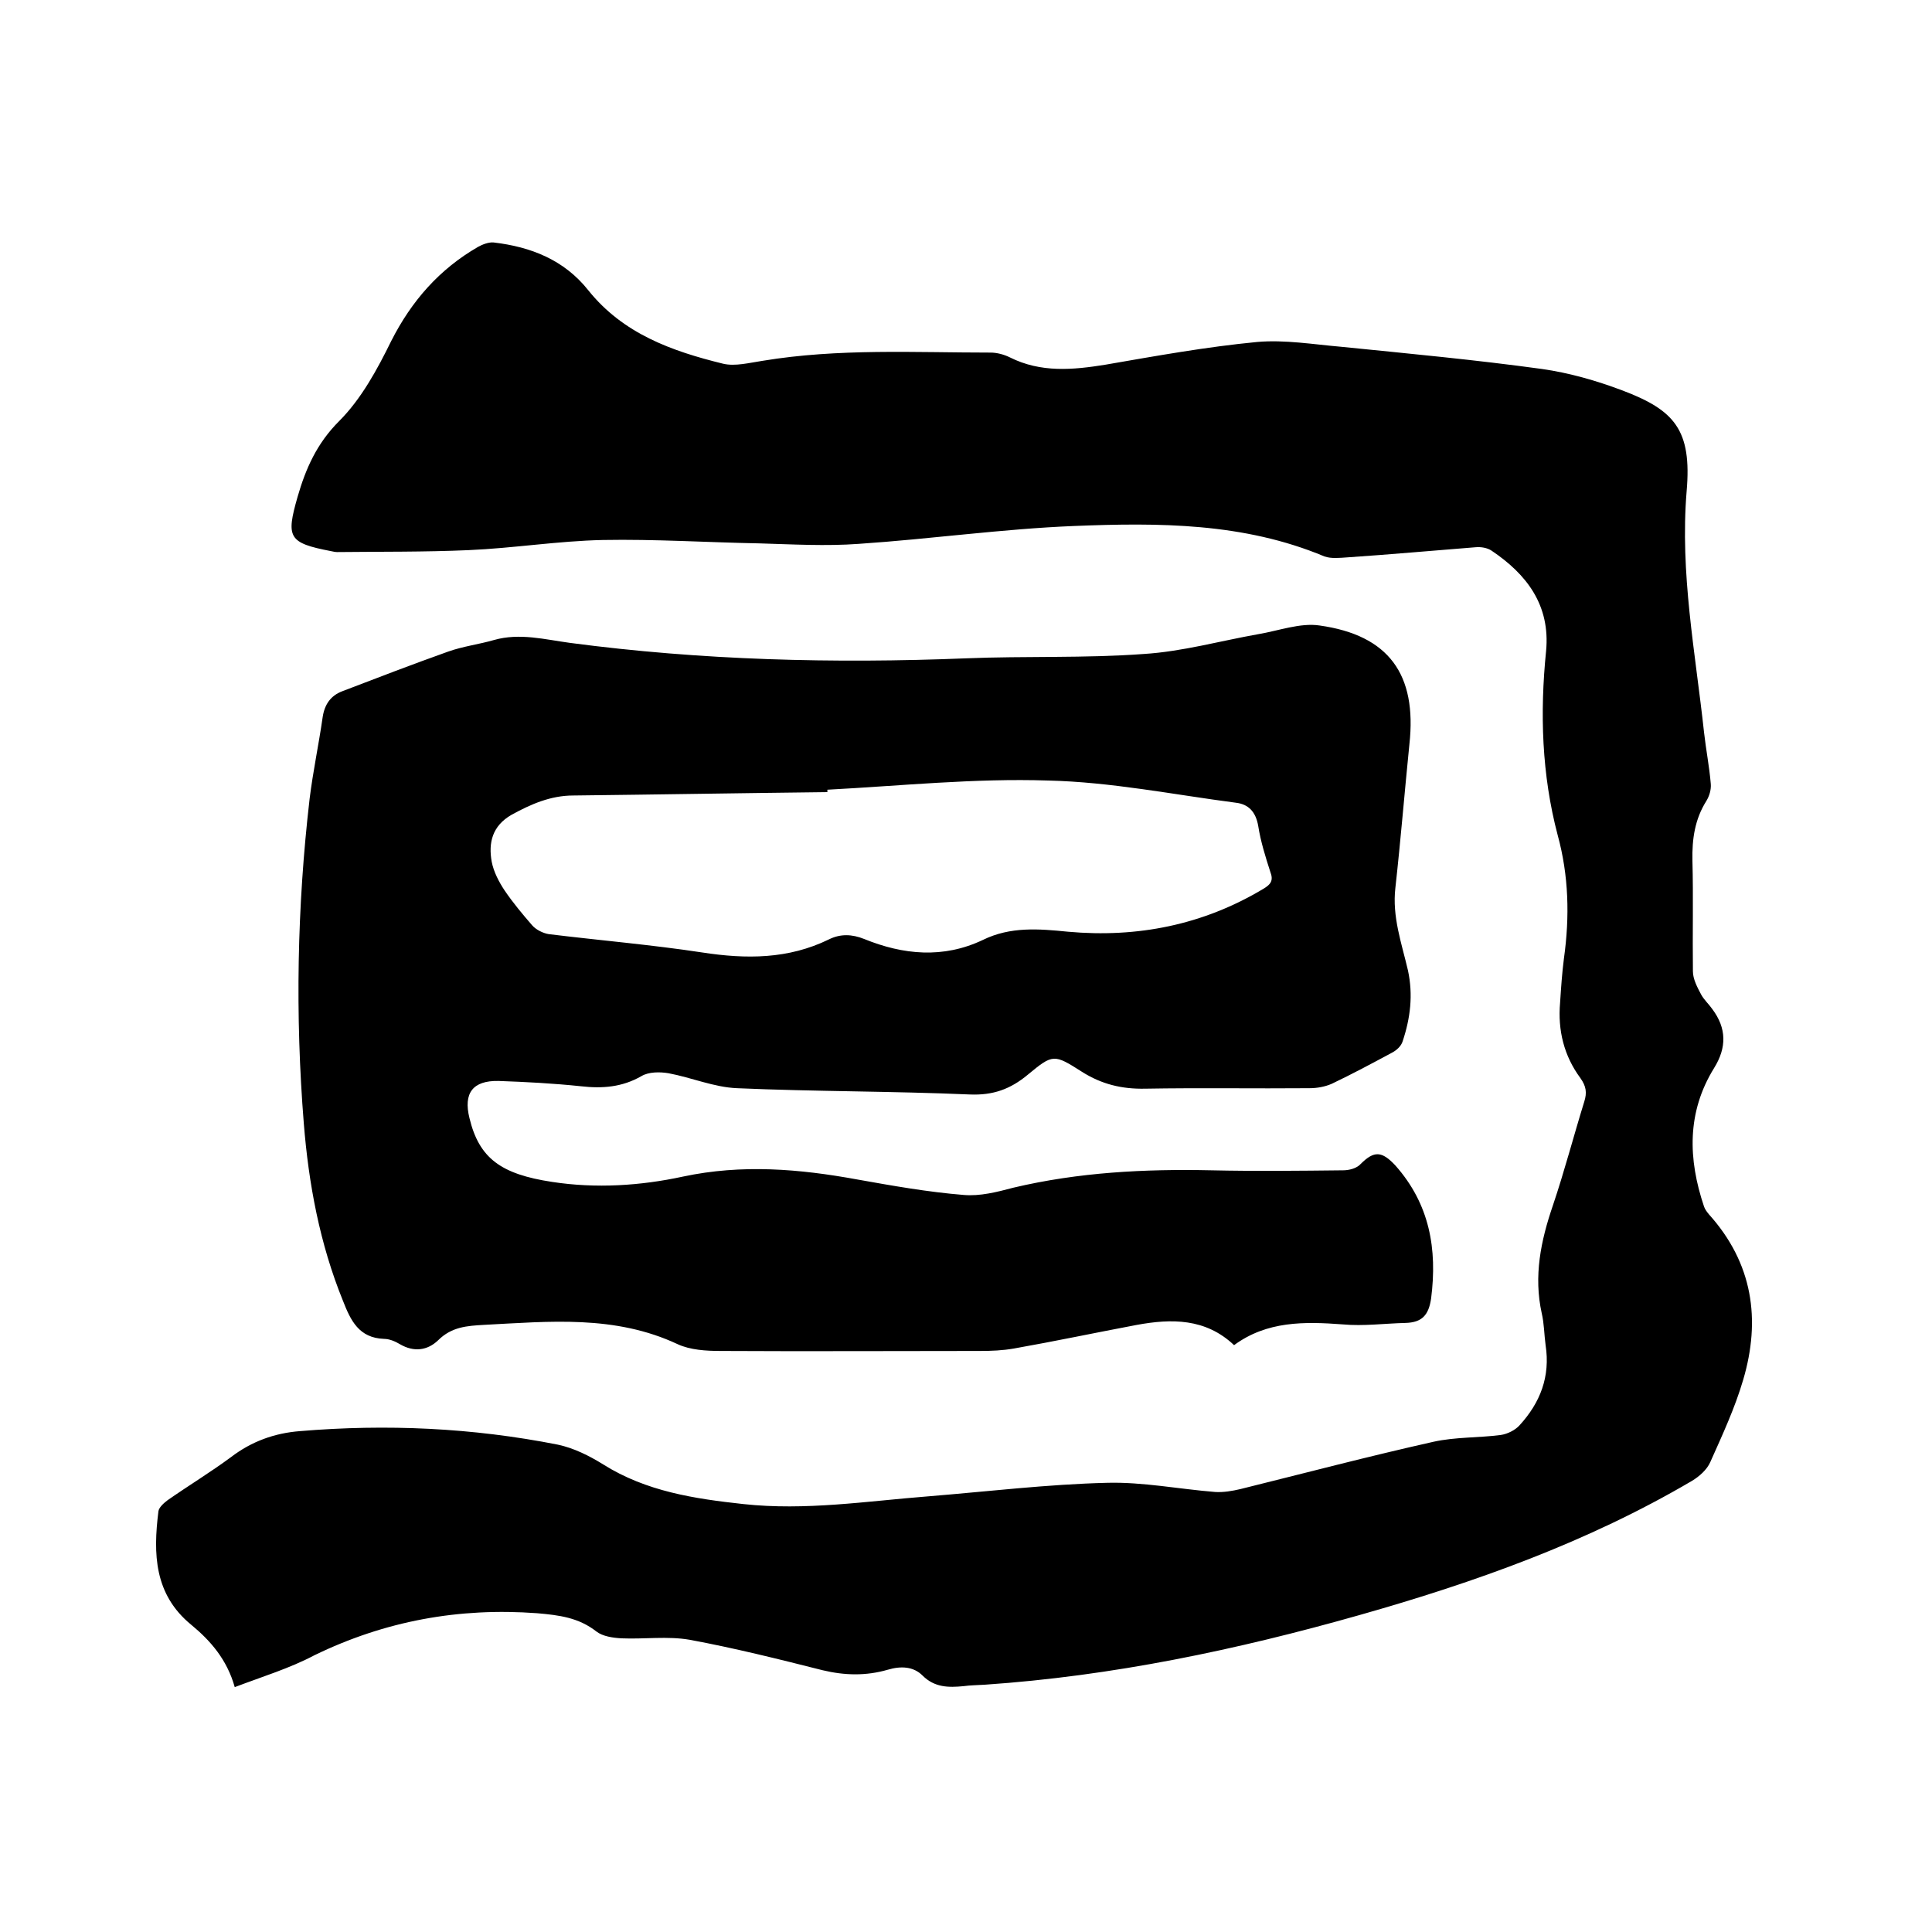 <svg enable-background="new 0 0 400 400" viewBox="0 0 400 400" xmlns="http://www.w3.org/2000/svg"><path d="m48.6 349.3c-1.6-5.7-5-9.6-9-12.9-7.7-6.3-7.9-14.7-6.8-23.5.1-.8 1.1-1.7 1.9-2.3 4.3-3 8.9-5.8 13.1-8.9 4.3-3.3 9.1-5 14.3-5.4 17.9-1.5 35.7-.7 53.4 2.8 3.3.7 6.5 2.3 9.4 4.1 8.9 5.6 18.9 7.1 29 8.2 12.9 1.4 25.5-.6 38.3-1.6 12.3-1 24.7-2.5 37-2.8 7.4-.2 14.9 1.3 22.4 1.9 1.7.1 3.5-.2 5.2-.6 13.3-3.3 26.6-6.8 40-9.8 4.5-1 9.3-.8 13.9-1.4 1.4-.2 3-1 3.9-2 4.3-4.7 6.4-10.1 5.4-16.6-.3-2.2-.3-4.5-.8-6.6-1.7-7.7-.2-15 2.3-22.3 2.4-7.1 4.3-14.4 6.5-21.5.6-1.9.4-3.2-.8-4.9-3.4-4.6-4.7-9.9-4.2-15.6.2-3.1.4-6.1.8-9.2 1.2-8.6 1-17.1-1.3-25.5-3.3-12.5-3.7-25.3-2.4-38.1.9-9.5-4-15.9-11.3-20.8-.9-.6-2.2-.8-3.3-.7-8.9.7-17.7 1.5-26.6 2.1-1.5.1-3.3.3-4.7-.2-16.7-7-34.3-7-51.8-6.3-14.9.6-29.7 2.7-44.6 3.7-6.8.5-13.7.1-20.6-.1-10.8-.2-21.6-.9-32.4-.7-9.3.2-18.5 1.7-27.8 2.1-9.1.4-18.1.3-27.2.4-.4 0-.8-.1-1.3-.2-8.8-1.7-9.3-2.8-6.9-11.2 1.7-5.9 4-11.1 8.6-15.7s7.9-10.7 10.8-16.6c4.2-8.3 10-14.9 18-19.5.9-.5 2.2-1 3.2-.9 7.7.9 14.6 3.6 19.6 9.9 7.2 9 17.3 12.6 27.9 15.2 2.5.6 5.5-.2 8.2-.6 15.7-2.6 31.5-1.7 47.2-1.7 1.3 0 2.8.4 4 1 6.4 3.2 13 2.6 19.8 1.5 10.4-1.8 20.9-3.7 31.4-4.7 5.7-.5 11.6.5 17.4 1 13.9 1.4 27.8 2.7 41.6 4.6 5.6.8 11.2 2.4 16.5 4.4 10.9 4.1 14.5 8.2 13.4 20.9-1.4 17 1.8 33.3 3.6 49.9.4 3.6 1.1 7.1 1.4 10.7.1 1.2-.3 2.5-.9 3.5-2.4 3.8-3 7.9-2.9 12.4.2 7.6 0 15.2.1 22.9 0 1.6.9 3.3 1.7 4.8.6 1.1 1.6 2 2.3 3 3 4 3 8 .4 12.2-5.7 9.2-5.4 18.9-2.1 28.7.2.6.6 1.1 1 1.6 9.1 10.1 10.8 21.8 7.1 34.3-1.7 5.8-4.3 11.4-6.8 17-.7 1.6-2.3 3-3.8 3.9-21.6 12.7-44.9 21-68.9 27.8-25.4 7.2-51.1 12.6-77.5 14.4-1.5.1-3 .1-4.4.3-3.1.3-6 .3-8.5-2.2-1.9-1.9-4.5-2-7.2-1.2-4.5 1.3-8.9 1.2-13.5.1-9.1-2.3-18.3-4.6-27.5-6.3-4.6-.8-9.4-.1-14.1-.3-1.8-.1-3.9-.4-5.2-1.4-3.7-2.9-7.7-3.4-12.3-3.8-16.2-1.2-31.5 1.6-46.1 8.7-5.1 2.7-10.7 4.4-16.5 6.6z"/><path d="m255.5 278.5c-5.9-5.6-13-5.5-20.1-4.2-8.5 1.6-17 3.4-25.5 4.9-2.3.4-4.6.5-7 .5-17.9 0-35.8.1-53.7 0-3 0-6.3-.2-8.9-1.4-13-6.1-26.6-4.7-40.1-4-3.5.2-6.7.4-9.5 3.2-2.2 2.1-5 2.5-7.9.8-1-.6-2.2-1.1-3.3-1.1-5.2-.2-6.9-3.8-8.5-7.9-4.8-11.8-7.1-24.2-8.1-36.7-1.8-22.4-1.4-44.8 1.2-67.2.7-5.7 1.9-11.3 2.7-16.9.4-2.7 1.7-4.5 4.1-5.4 7.3-2.8 14.6-5.6 21.9-8.2 3.1-1.1 6.4-1.5 9.5-2.4 5.3-1.5 10.5-.1 15.7.6 27.2 3.6 54.6 4.3 82 3.2 12.3-.5 24.6 0 36.8-.9 8-.5 15.8-2.7 23.7-4.1 4.2-.7 8.7-2.4 12.7-1.8 14.3 2 20.2 10.1 18.6 24.6-1 9.9-1.8 19.8-2.9 29.7-.7 6 1.3 11.5 2.6 17.1 1.1 5.1.5 9.9-1.1 14.7-.3 1-1.3 1.9-2.3 2.4-4.1 2.2-8.2 4.4-12.4 6.4-1.4.6-3 .9-4.6.9-11.3.1-22.7-.1-34 .1-4.8.1-9-.9-13.1-3.5-5.8-3.7-6-3.7-11.2.6-3.6 3-7.2 4.3-12 4.1-16.1-.7-32.2-.6-48.2-1.3-4.8-.2-9.4-2.2-14.2-3.1-1.8-.3-4.1-.3-5.6.6-4 2.3-8.1 2.6-12.5 2.1-5.7-.6-11.4-.9-17.1-1.1-5.3-.1-7.3 2.5-6 7.7 2 8.3 6.5 11.6 17.1 13.2 9.1 1.4 18.3.8 27.1-1.1 12.2-2.6 24.1-1.6 36.1.6 7.3 1.3 14.6 2.6 22 3.2 3.4.3 6.9-.6 10.3-1.5 13.5-3.2 27.2-3.9 41-3.6 9.1.2 18.2.1 27.3 0 1.2 0 2.8-.4 3.6-1.3 2.8-2.8 4.4-2.7 7.2.3 7.1 8 8.7 17.3 7.4 27.5-.5 3.5-1.9 5-5.3 5.1-4.3.1-8.7.7-13 .3-8-.6-15.7-.7-22.5 4.3zm-84.2-115v.5c-17.5.2-35.1.5-52.6.7-4.7 0-8.8 1.8-12.8 4-4 2.3-4.8 5.8-4.1 9.7.4 2.1 1.5 4.2 2.7 6 1.7 2.5 3.7 4.9 5.7 7.2.8.9 2.2 1.6 3.4 1.8 10.6 1.3 21.3 2.2 31.8 3.8 9.1 1.4 17.8 1.4 26.2-2.7 2.4-1.2 4.8-1.1 7.3-.1 8.1 3.3 16.4 4.1 24.6.2 5.7-2.8 11.6-2.3 17.6-1.7 14.4 1.3 28-1.4 40.5-8.9 1.5-.9 2.1-1.7 1.4-3.5-1-3.1-2-6.3-2.5-9.5-.5-2.9-2-4.5-4.6-4.8-13-1.7-25.9-4.3-38.9-4.6-15.2-.5-30.5 1.1-45.7 1.9z"/></svg>